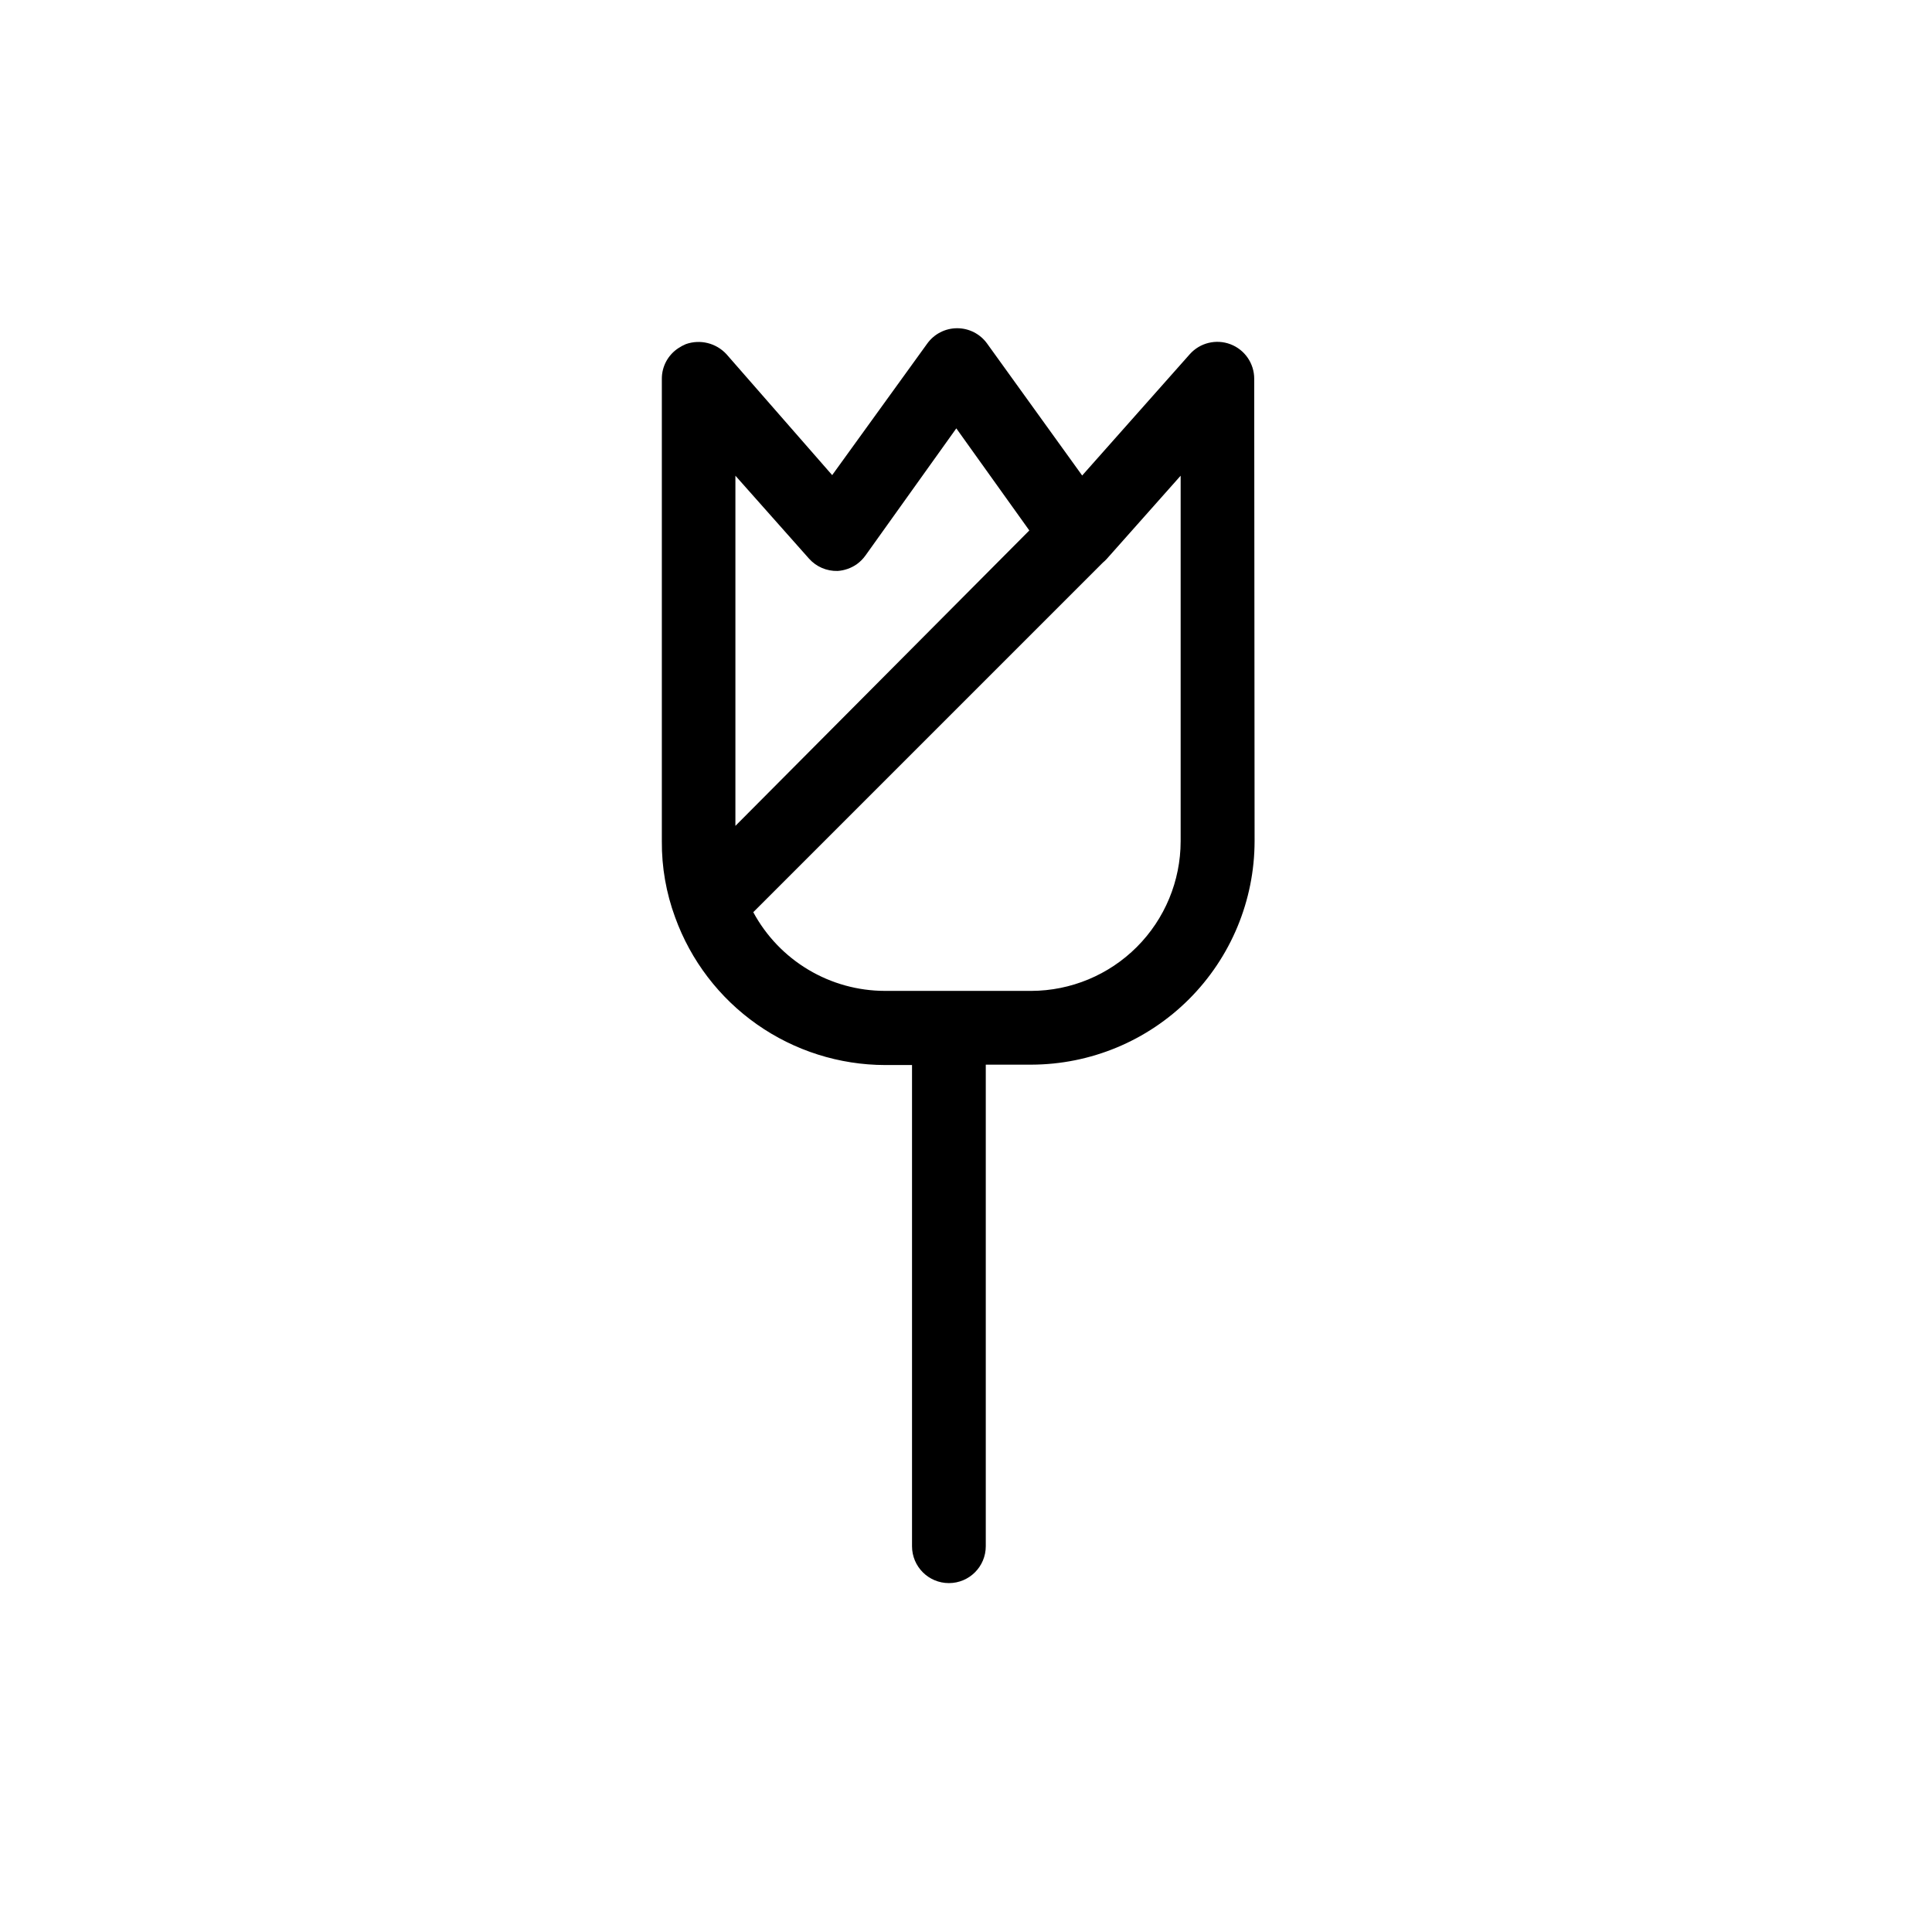 <?xml version="1.0" encoding="UTF-8"?>
<!-- Uploaded to: ICON Repo, www.svgrepo.com, Generator: ICON Repo Mixer Tools -->
<svg fill="#000000" width="800px" height="800px" version="1.1" viewBox="144 144 512 512" xmlns="http://www.w3.org/2000/svg">
 <path d="m476.38 244.37c0.004-4.059-2.504-7.695-6.297-9.141-3.793-1.441-8.086-0.391-10.781 2.641l-28.516 32.145-25.191-34.965c-1.836-2.555-4.789-4.066-7.934-4.066s-6.098 1.512-7.934 4.066l-25.191 34.863-28.012-32.043c-2.734-2.969-6.977-4.019-10.781-2.668-0.688 0.293-1.344 0.645-1.965 1.059-2.738 1.789-4.391 4.84-4.383 8.109v122.58c-0.051 6.875 1.145 13.703 3.523 20.152 4.141 11.449 11.703 21.352 21.664 28.355 9.957 7.004 21.832 10.77 34.008 10.789h7.106v127.52c0 5.398 4.375 9.773 9.773 9.773 5.398 0 9.773-4.375 9.773-9.773v-127.62h12.09c15.684-0.039 30.715-6.289 41.797-17.383 11.086-11.098 17.324-26.129 17.352-41.812zm-137.49 89.023v-2.266-61.062l19.496 21.965c1.926 2.168 4.711 3.367 7.609 3.277 1.805-0.125 3.547-0.734 5.039-1.766 0.891-0.641 1.676-1.422 2.316-2.316l24.082-33.703 19.348 27.055-77.891 78.289zm78.391 73.203h-38.742c-7.16-0.004-14.184-1.945-20.328-5.617-6.148-3.672-11.188-8.938-14.586-15.238l92.652-92.652c0.359-0.293 0.695-0.613 1.008-0.957l19.598-22.066v96.883c-0.012 10.504-4.188 20.57-11.609 28.004-7.422 7.43-17.488 11.617-27.992 11.645z"/>
</svg>